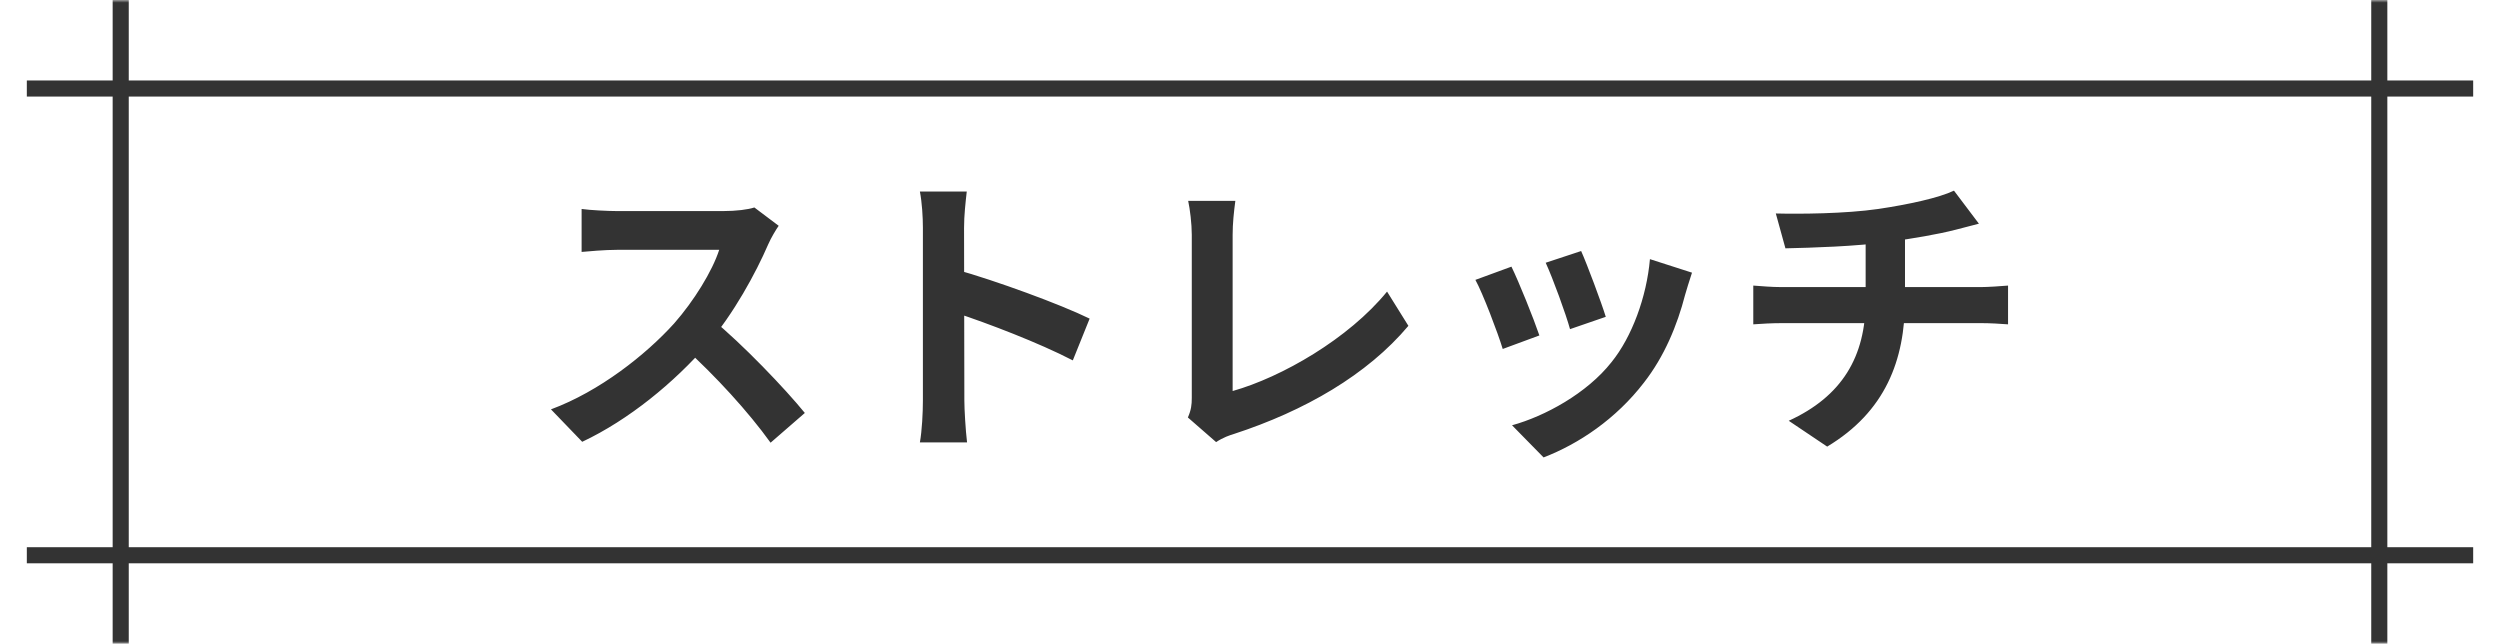 <svg width="466" height="120" viewBox="0 0 466 120" fill="none" xmlns="http://www.w3.org/2000/svg">
<g clip-path="url(#clip0_514_966)">
<mask id="mask0_514_966" style="mask-type:luminance" maskUnits="userSpaceOnUse" x="0" y="0" width="466" height="120">
<path d="M466 0H0V120H466V0Z" fill="white"/>
</mask>
<g mask="url(#mask0_514_966)">
<path d="M24 0H21V120H24V0Z" fill="#333333"/>
<path d="M5 18H461V15H5V18ZM461 102H5V105H461V102Z" fill="#333333"/>
<path d="M445 0H442V120H445V0Z" fill="#333333"/>
</g>
<path d="M145.148 42.088C144.7 42.704 143.692 44.384 143.188 45.56C140.892 50.88 136.748 58.496 131.932 64.096C125.66 71.32 117.204 78.264 108.524 82.352L102.7 76.304C111.772 72.944 120.396 66.112 125.66 60.288C129.356 56.088 132.772 50.544 134.06 46.568C131.708 46.568 117.428 46.568 115.02 46.568C112.724 46.568 109.644 46.848 108.412 46.96V38.952C109.924 39.176 113.396 39.344 115.02 39.344C117.988 39.344 132.324 39.344 134.788 39.344C137.252 39.344 139.436 39.064 140.612 38.672L145.148 42.088ZM132.66 59.448C138.428 64.152 146.38 72.496 150.02 76.976L143.636 82.52C139.492 76.752 133.388 70.088 127.396 64.656L132.66 59.448ZM172.028 74.68C172.028 70.368 172.028 47.184 172.028 42.48C172.028 40.464 171.86 37.72 171.468 35.704H180.204C179.98 37.72 179.7 40.128 179.7 42.48C179.7 48.64 179.756 70.536 179.756 74.68C179.756 76.248 179.98 80.168 180.26 82.464H171.468C171.86 80.28 172.028 76.864 172.028 74.68ZM178.076 50.208C185.524 52.28 197.62 56.704 203.108 59.392L199.972 67.176C193.588 63.872 184.18 60.288 178.076 58.272V50.208ZM221.42 77.816C222.036 76.416 222.148 75.464 222.148 74.176C222.148 69.92 222.148 50.04 222.148 43.768C222.148 41.696 221.812 39.008 221.476 37.44H230.268C229.988 39.568 229.764 41.64 229.764 43.768C229.764 49.984 229.764 68.632 229.764 72.888C238.892 70.312 251.38 63.144 258.548 54.352L262.524 60.736C254.852 69.864 243.204 76.584 229.988 80.896C229.26 81.12 228.028 81.512 226.684 82.408L221.42 77.816ZM294.724 46.792C295.788 49.144 298.532 56.48 299.316 59.056L292.652 61.352C291.924 58.664 289.46 51.888 288.116 48.976L294.724 46.792ZM315.388 50.824C314.772 52.672 314.436 53.848 314.1 54.968C312.644 60.624 310.236 66.448 306.428 71.32C301.22 78.096 294.276 82.744 287.724 85.264L281.844 79.272C287.948 77.592 295.788 73.336 300.38 67.512C304.188 62.808 306.932 55.36 307.548 48.304L315.388 50.824ZM281.732 49.704C283.132 52.56 285.876 59.392 286.94 62.528L280.108 65.048C279.212 62.08 276.356 54.576 275.012 52.168L281.732 49.704ZM331.012 39.792C335.324 39.904 343.948 39.848 350.108 38.952C355.764 38.112 361.42 36.88 364.22 35.536L368.868 41.696C366.964 42.2 365.452 42.592 364.556 42.816C361.084 43.712 356.604 44.44 352.292 45.056C345.908 45.952 337.676 46.176 332.804 46.288L331.012 39.792ZM333.42 78.432C343.332 73.896 347.756 66.504 347.756 56.032C347.756 56.032 347.756 52.392 347.756 44.44L355.092 43.6C355.092 48.416 355.092 55.864 355.092 55.864C355.092 67.176 351.396 76.752 340.588 83.248L333.42 78.432ZM326.812 53.232C328.38 53.344 330.228 53.512 332.02 53.512C335.548 53.512 365.508 53.512 369.26 53.512C370.436 53.512 373.068 53.344 374.3 53.232V60.456C372.788 60.344 370.94 60.232 369.372 60.232C365.844 60.232 335.38 60.232 332.076 60.232C330.34 60.232 328.268 60.344 326.812 60.456V53.232Z" fill="#333333"/>
</g>
<defs>
<clipPath id="clip0_514_966">
<rect width="466" height="120" fill="white"/>
</clipPath>
</defs>
</svg>
